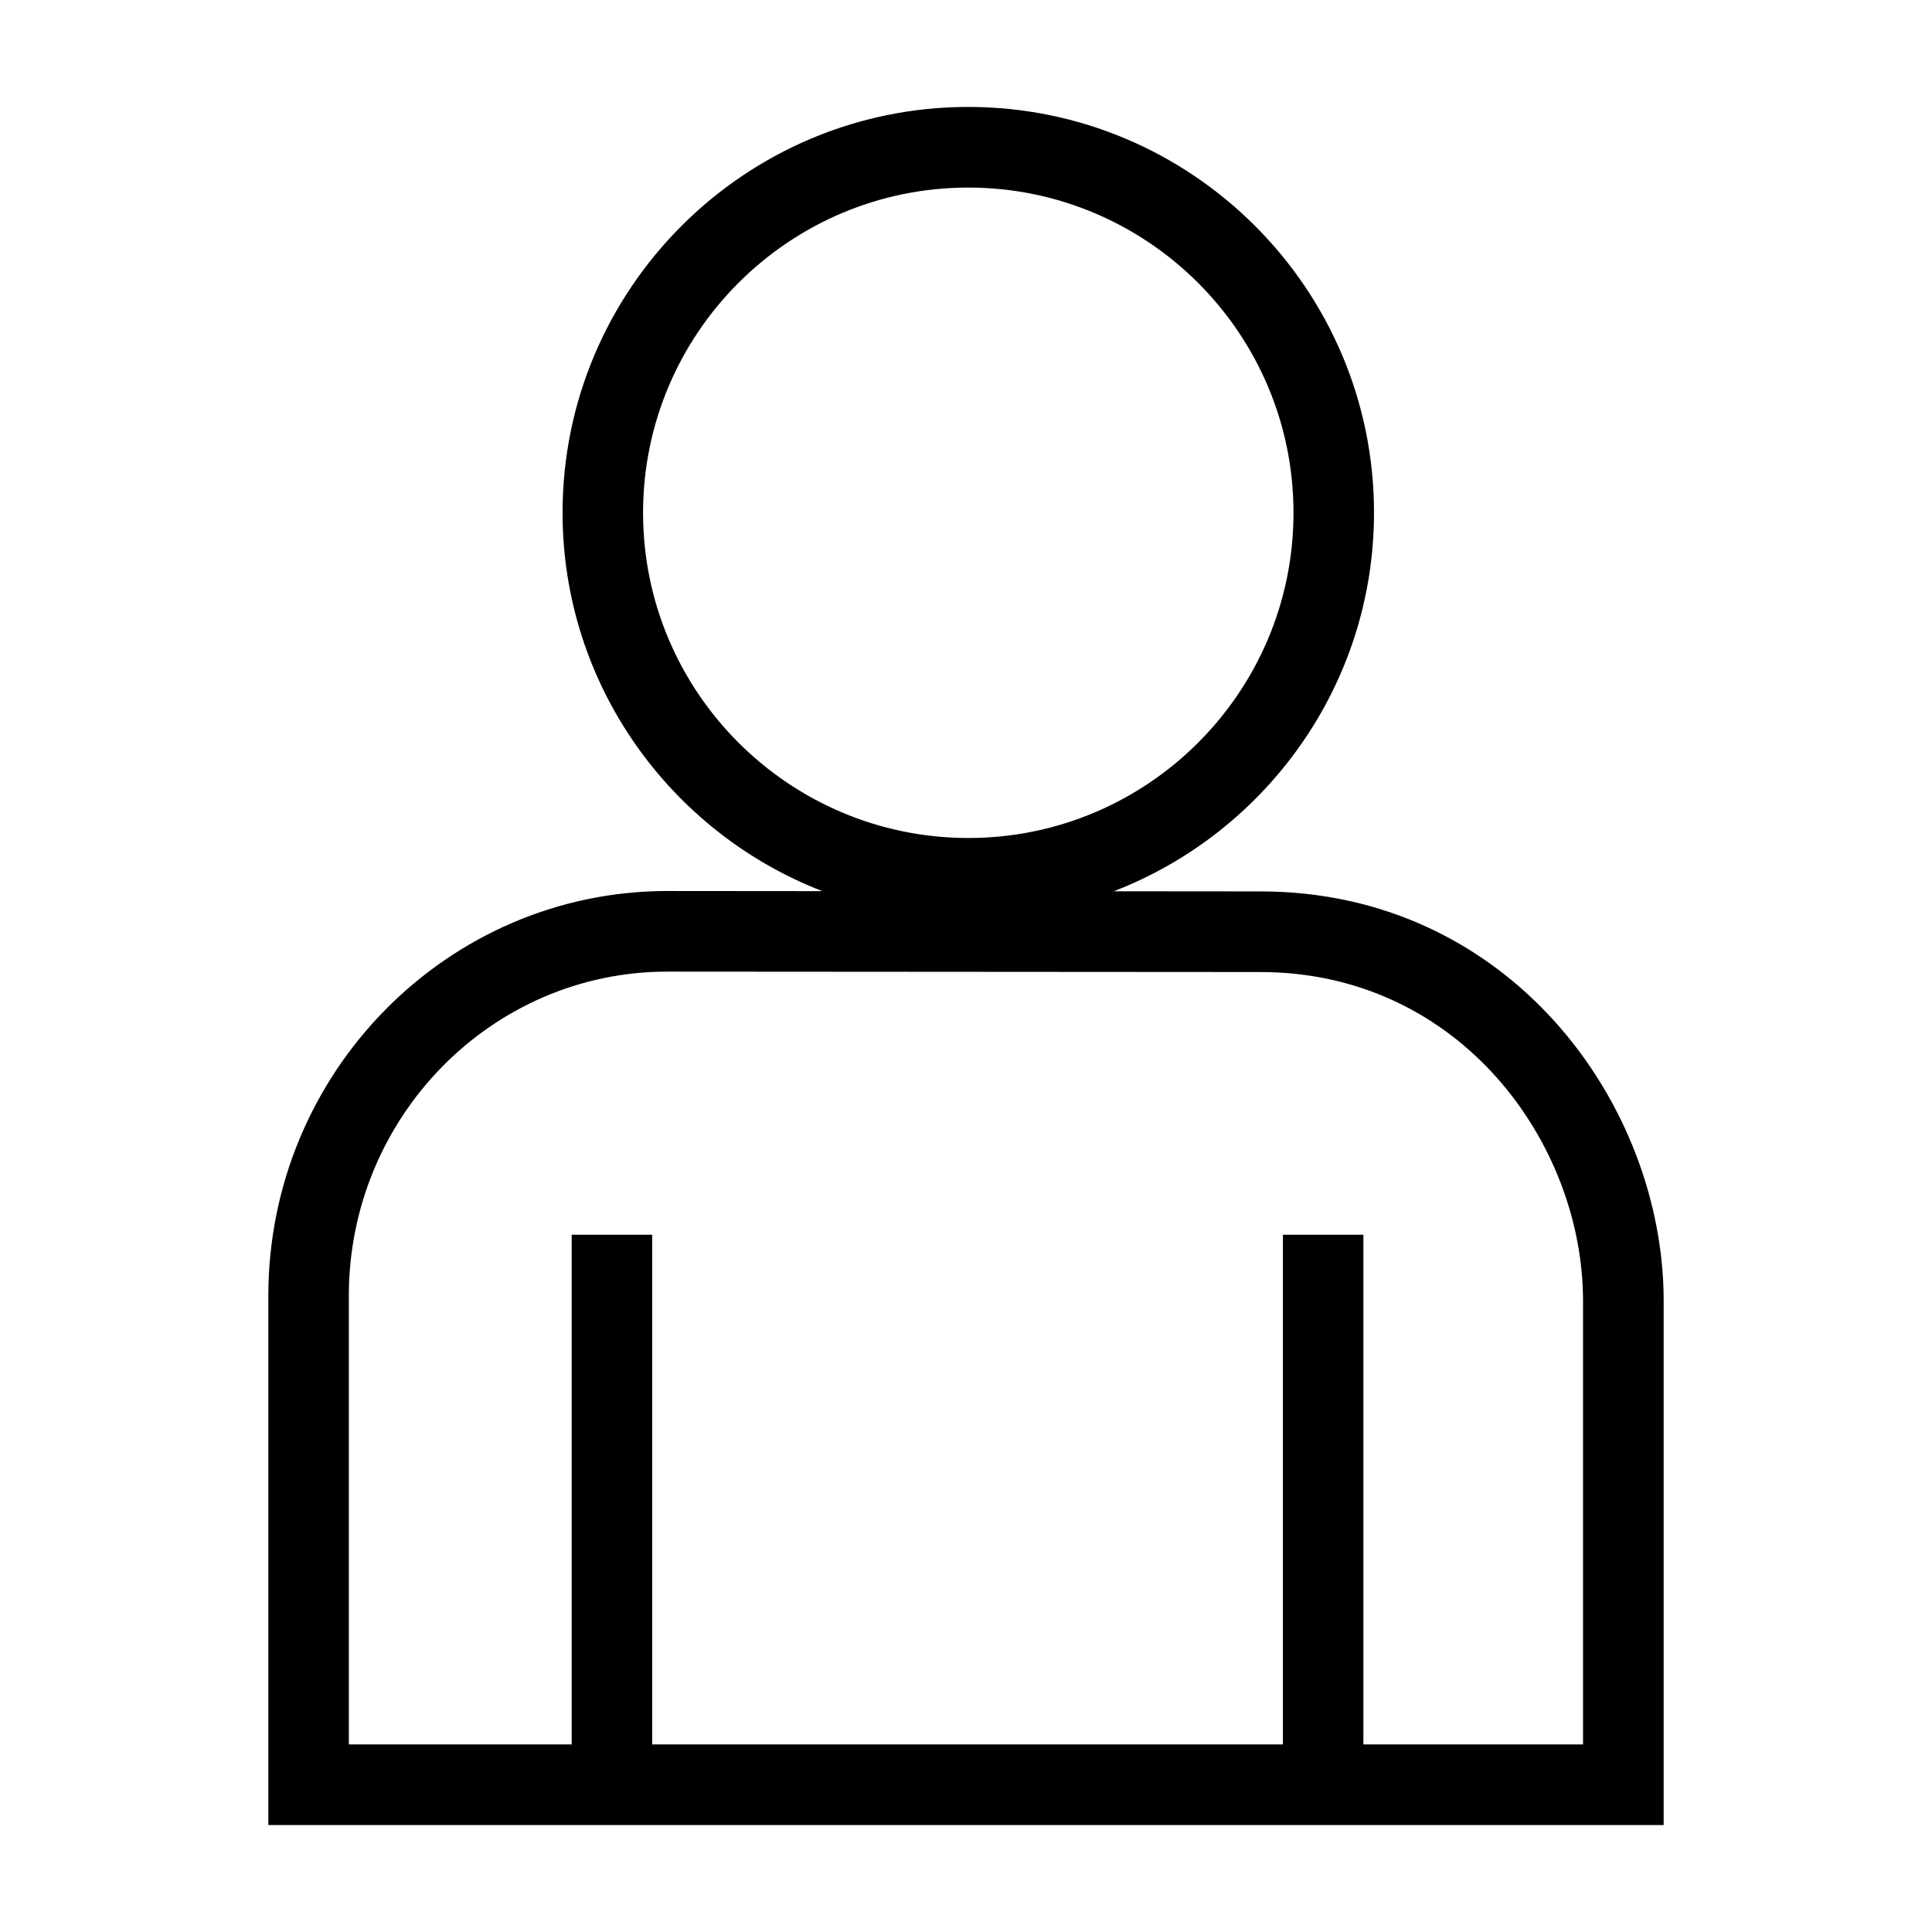 <?xml version="1.0" encoding="utf-8"?>
<!-- Generator: Adobe Illustrator 19.1.0, SVG Export Plug-In . SVG Version: 6.00 Build 0)  -->
<svg version="1.1" id="Layer_1" xmlns="http://www.w3.org/2000/svg" xmlns:xlink="http://www.w3.org/1999/xlink" x="0px" y="0px"
	 viewBox="0 0 144 144" style="enable-background:new 0 0 144 144;" xml:space="preserve">
<path d="M93.94,66.44l-10.93-0.01c11.33-4.37,19.4-15.37,19.4-28.22c0-16.67-13.56-30.24-30.24-30.24
	c-16.67,0-30.24,13.56-30.24,30.24c0,12.84,8.05,23.83,19.36,28.21l-11.56-0.01C33.34,66.42,20,79.95,20,96.58v39.45h104V96.96
	C124,82.28,112.51,66.44,93.94,66.44z M47.93,38.22c0-13.36,10.87-24.24,24.24-24.24c13.36,0,24.24,10.87,24.24,24.24
	c0,13.37-10.87,24.24-24.24,24.24C58.8,62.45,47.93,51.58,47.93,38.22z M118,130.02h-16.38V92.03h-6v37.99H48.61V92.03h-6v37.99H26
	V96.58c0-13.32,10.65-24.16,23.73-24.16l44.2,0.03c14.86,0,24.06,12.73,24.06,24.52V130.02z"/>
</svg>
